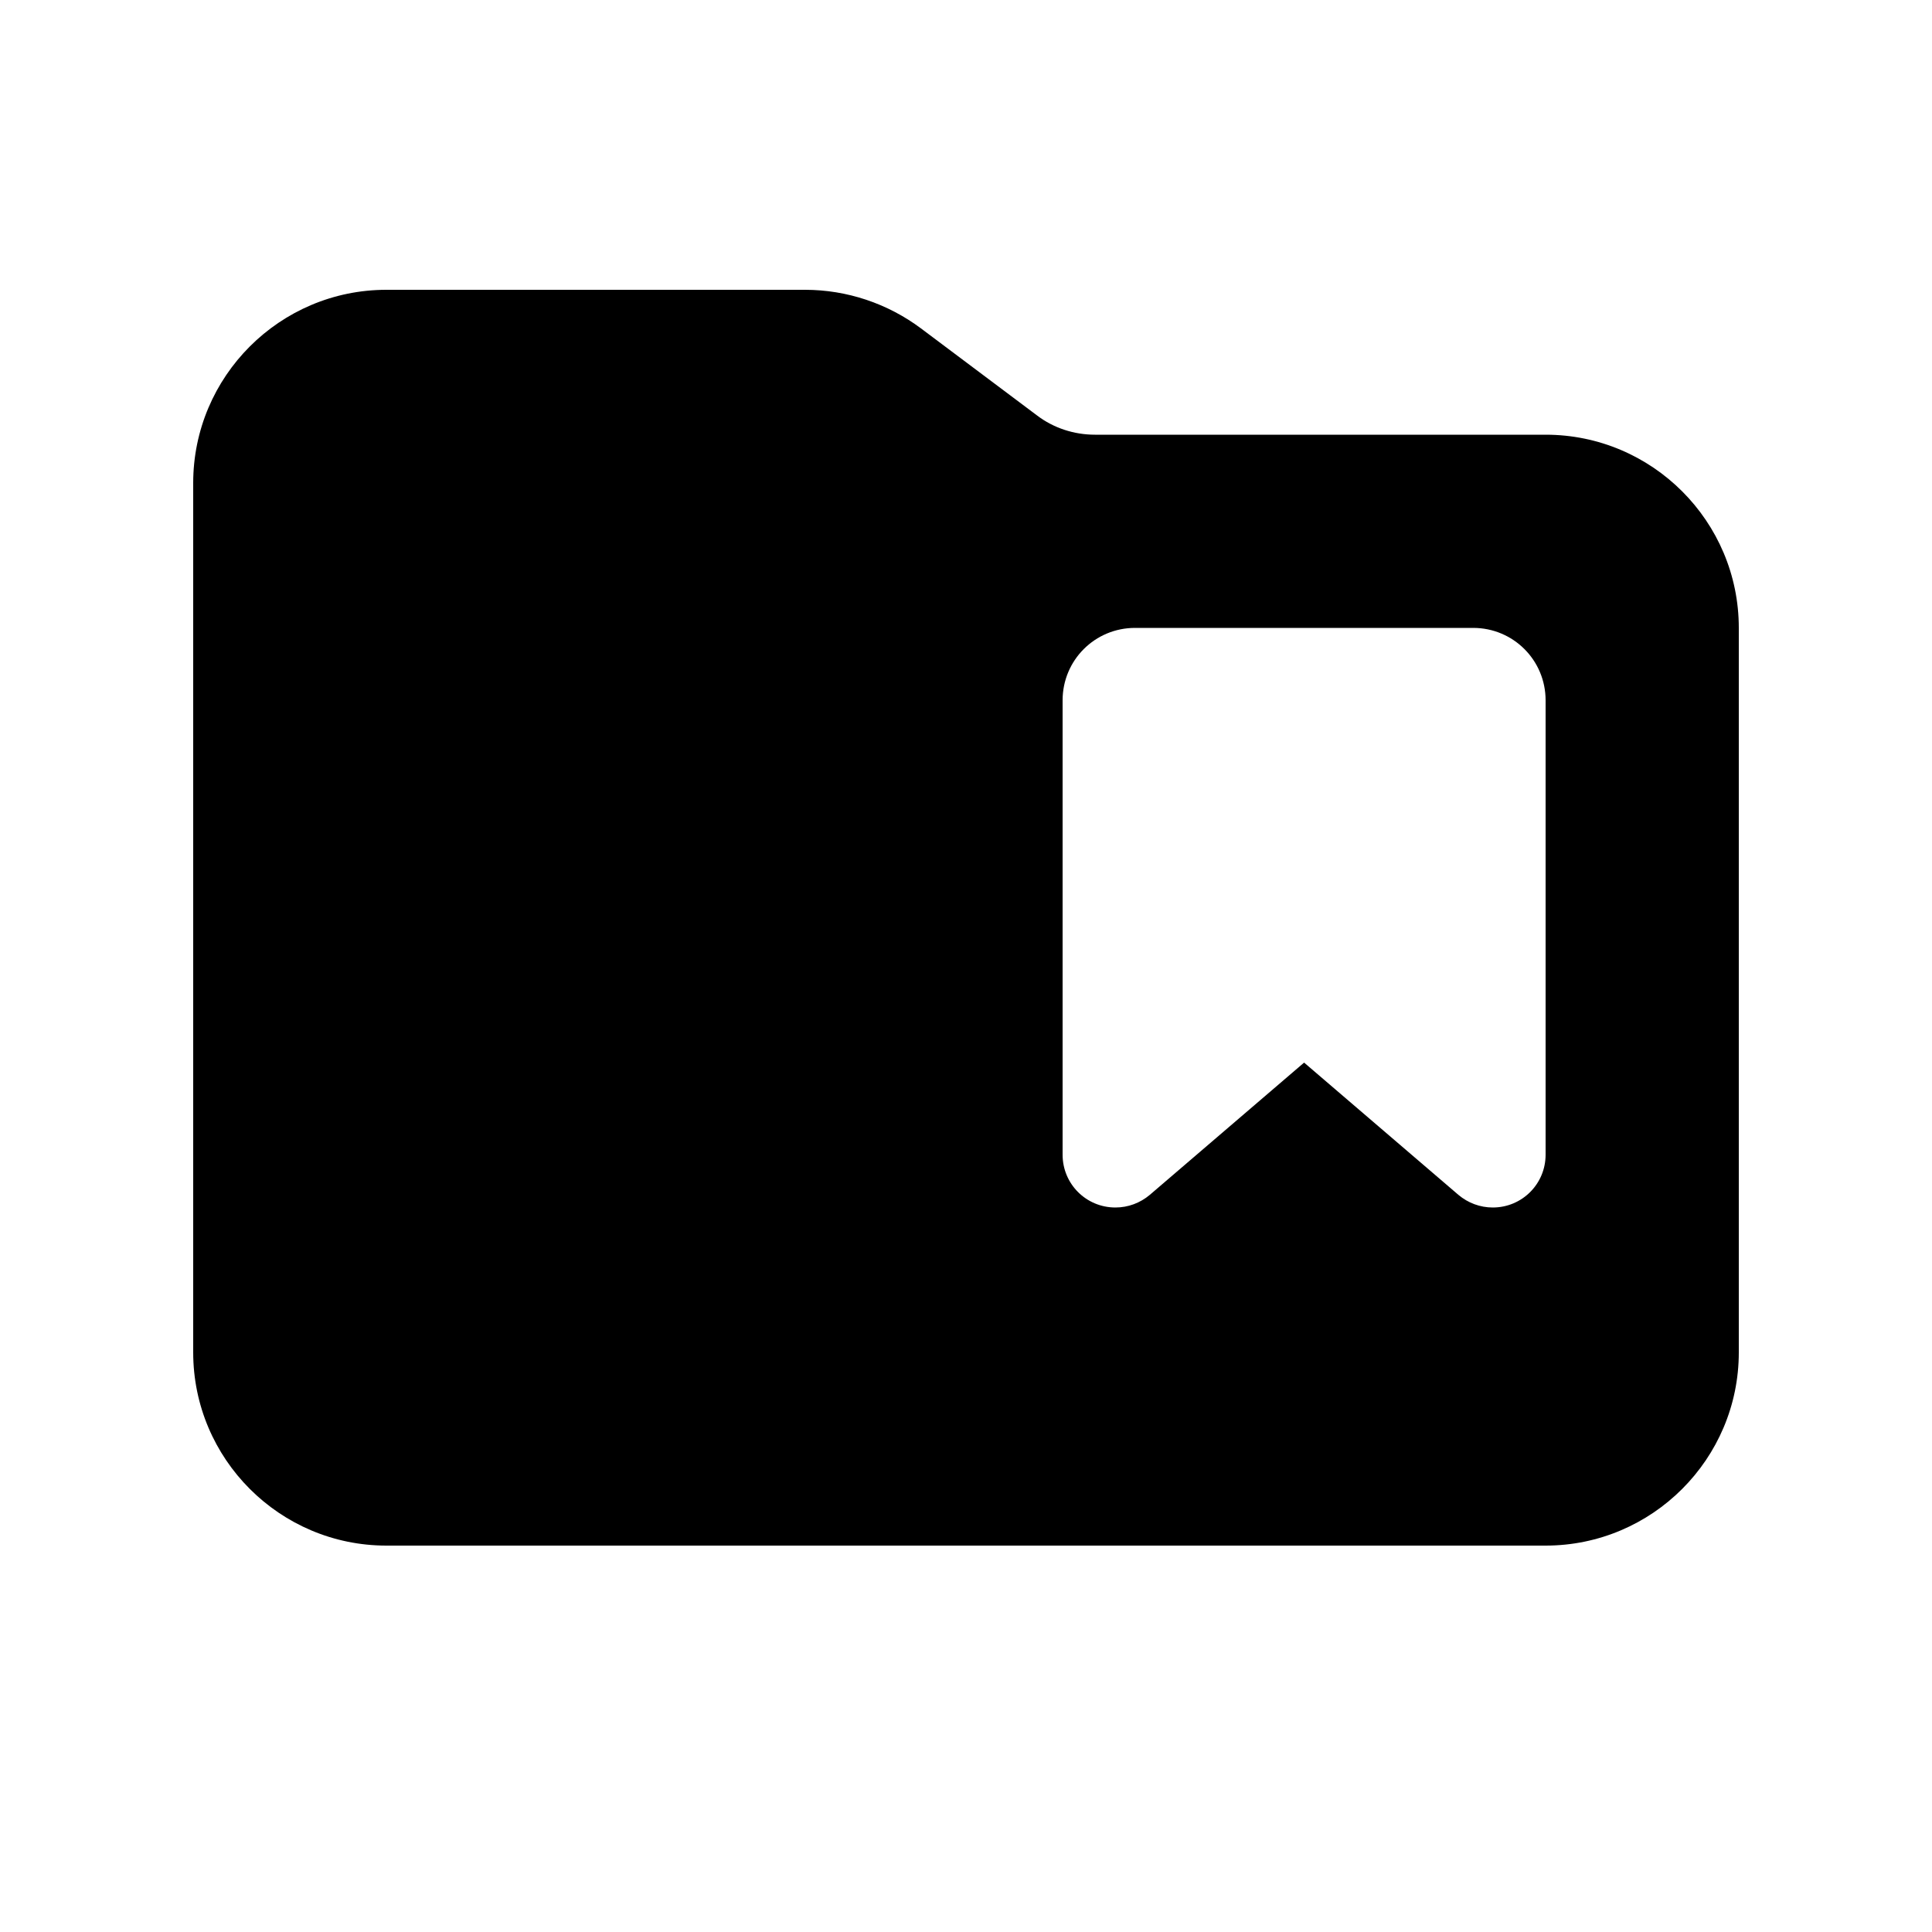 <svg xmlns="http://www.w3.org/2000/svg" viewBox="0 0 640 640"><!--! Font Awesome Pro 7.1.0 by @fontawesome - https://fontawesome.com License - https://fontawesome.com/license (Commercial License) Copyright 2025 Fonticons, Inc. --><path fill="currentColor" d="M512 512L128 512C92.7 512 64 483.3 64 448L64 160C64 124.7 92.7 96 128 96L266.7 96C280.5 96 294 100.5 305.1 108.8L343.5 137.6C349 141.8 355.8 144 362.7 144L512 144C547.3 144 576 172.7 576 208L576 448C576 483.3 547.3 512 512 512zM352 232L352 382.5C352 392.2 359.8 400 369.5 400C373.7 400 377.7 398.5 380.9 395.8L432 352L483.1 395.8C486.3 398.5 490.3 400 494.5 400C504.2 400 512 392.2 512 382.5L512 232C512 218.7 501.3 208 488 208L376 208C362.7 208 352 218.7 352 232z"/></svg>